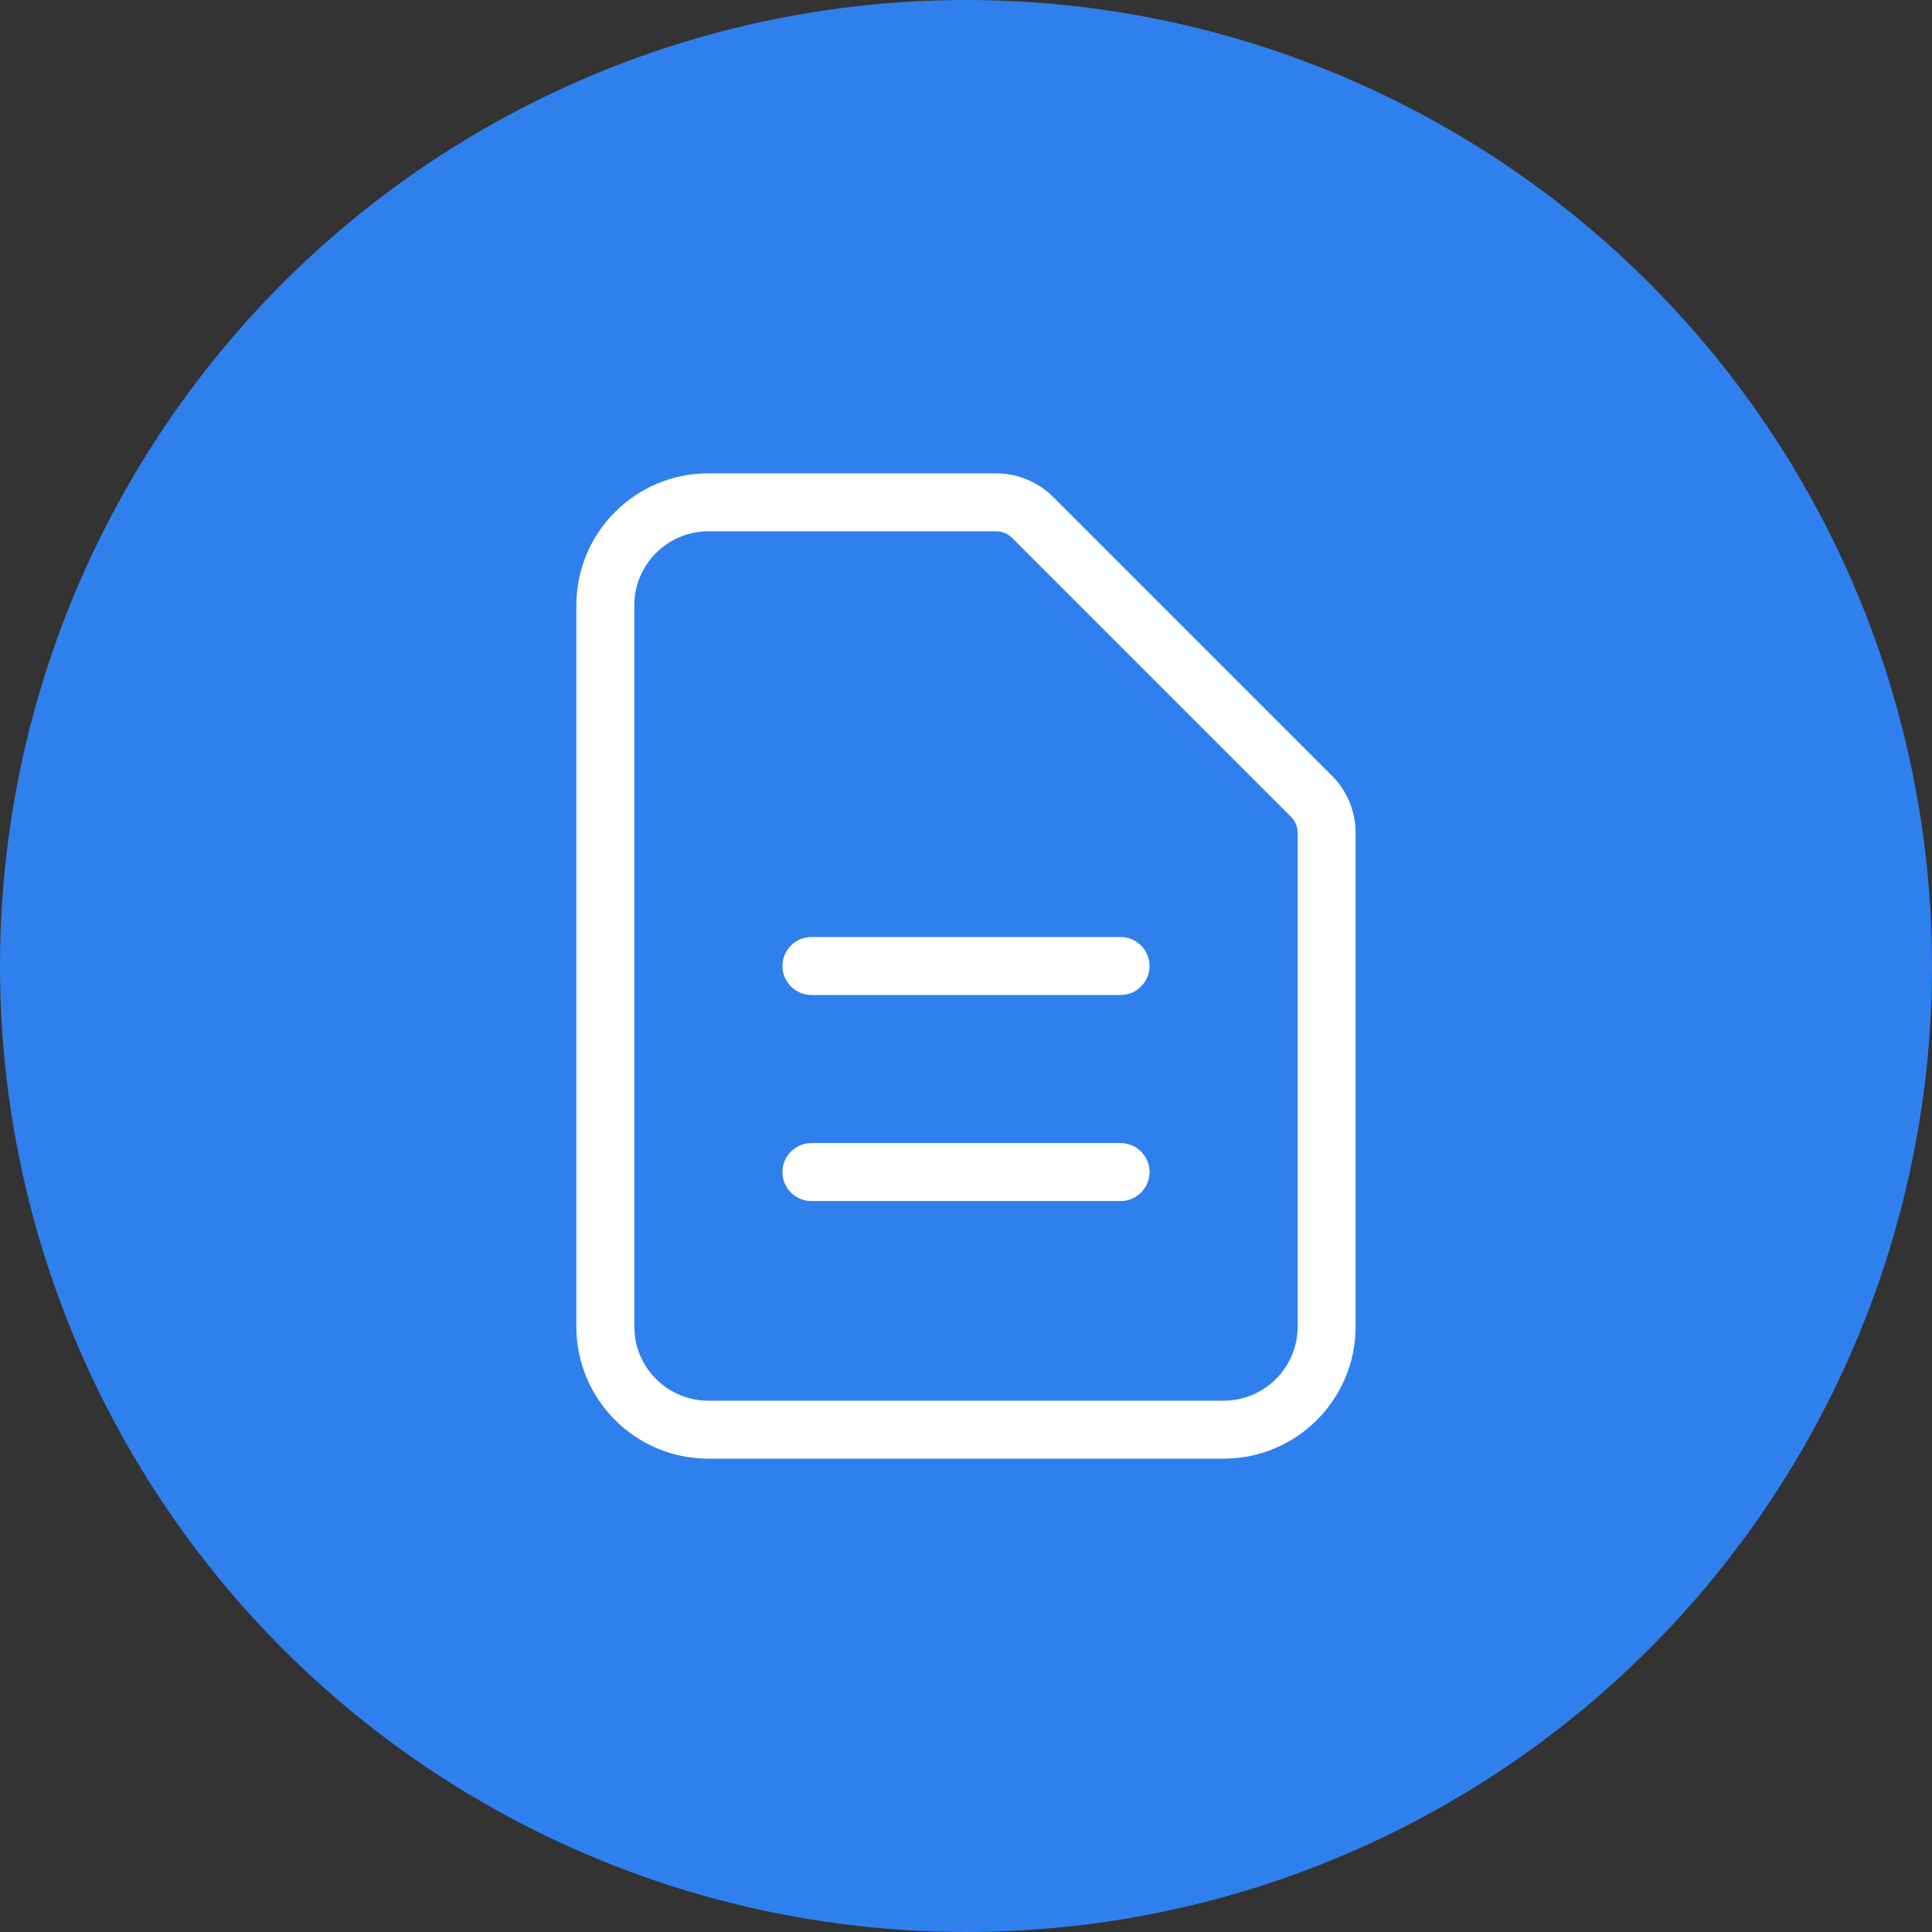 <svg width="50" height="50" viewBox="0 0 50 50" fill="none" xmlns="http://www.w3.org/2000/svg">
<rect x="0" y="0" width="50" height="50" fill="#333333" stroke="none"/>
<circle cx="25" cy="25" r="25" fill="#2F80ED"/>
<path fill-rule="evenodd" clip-rule="evenodd" d="M18.333 13.75C17.275 13.75 16.416 14.608 16.416 15.667V34.333C16.416 35.392 17.275 36.25 18.333 36.25H31.666C32.725 36.25 33.583 35.392 33.583 34.333V21.552C33.583 21.398 33.522 21.249 33.412 21.14L26.193 13.921L26.717 13.397L26.193 13.921C26.084 13.812 25.936 13.75 25.781 13.75H18.333ZM14.916 15.667C14.916 13.78 16.446 12.25 18.333 12.25H25.781C26.333 12.25 26.863 12.47 27.254 12.86L34.473 20.079C34.864 20.47 35.083 21 35.083 21.552V34.333C35.083 36.22 33.553 37.75 31.666 37.75H18.333C16.446 37.75 14.916 36.22 14.916 34.333V15.667ZM20.25 25C20.25 24.586 20.586 24.25 21 24.25H29C29.414 24.25 29.75 24.586 29.75 25C29.75 25.414 29.414 25.75 29 25.75H21C20.586 25.75 20.25 25.414 20.25 25ZM20.25 30.333C20.25 29.919 20.586 29.583 21 29.583H29C29.414 29.583 29.75 29.919 29.75 30.333C29.75 30.747 29.414 31.083 29 31.083H21C20.586 31.083 20.25 30.747 20.25 30.333Z" fill="white"/>
</svg>
